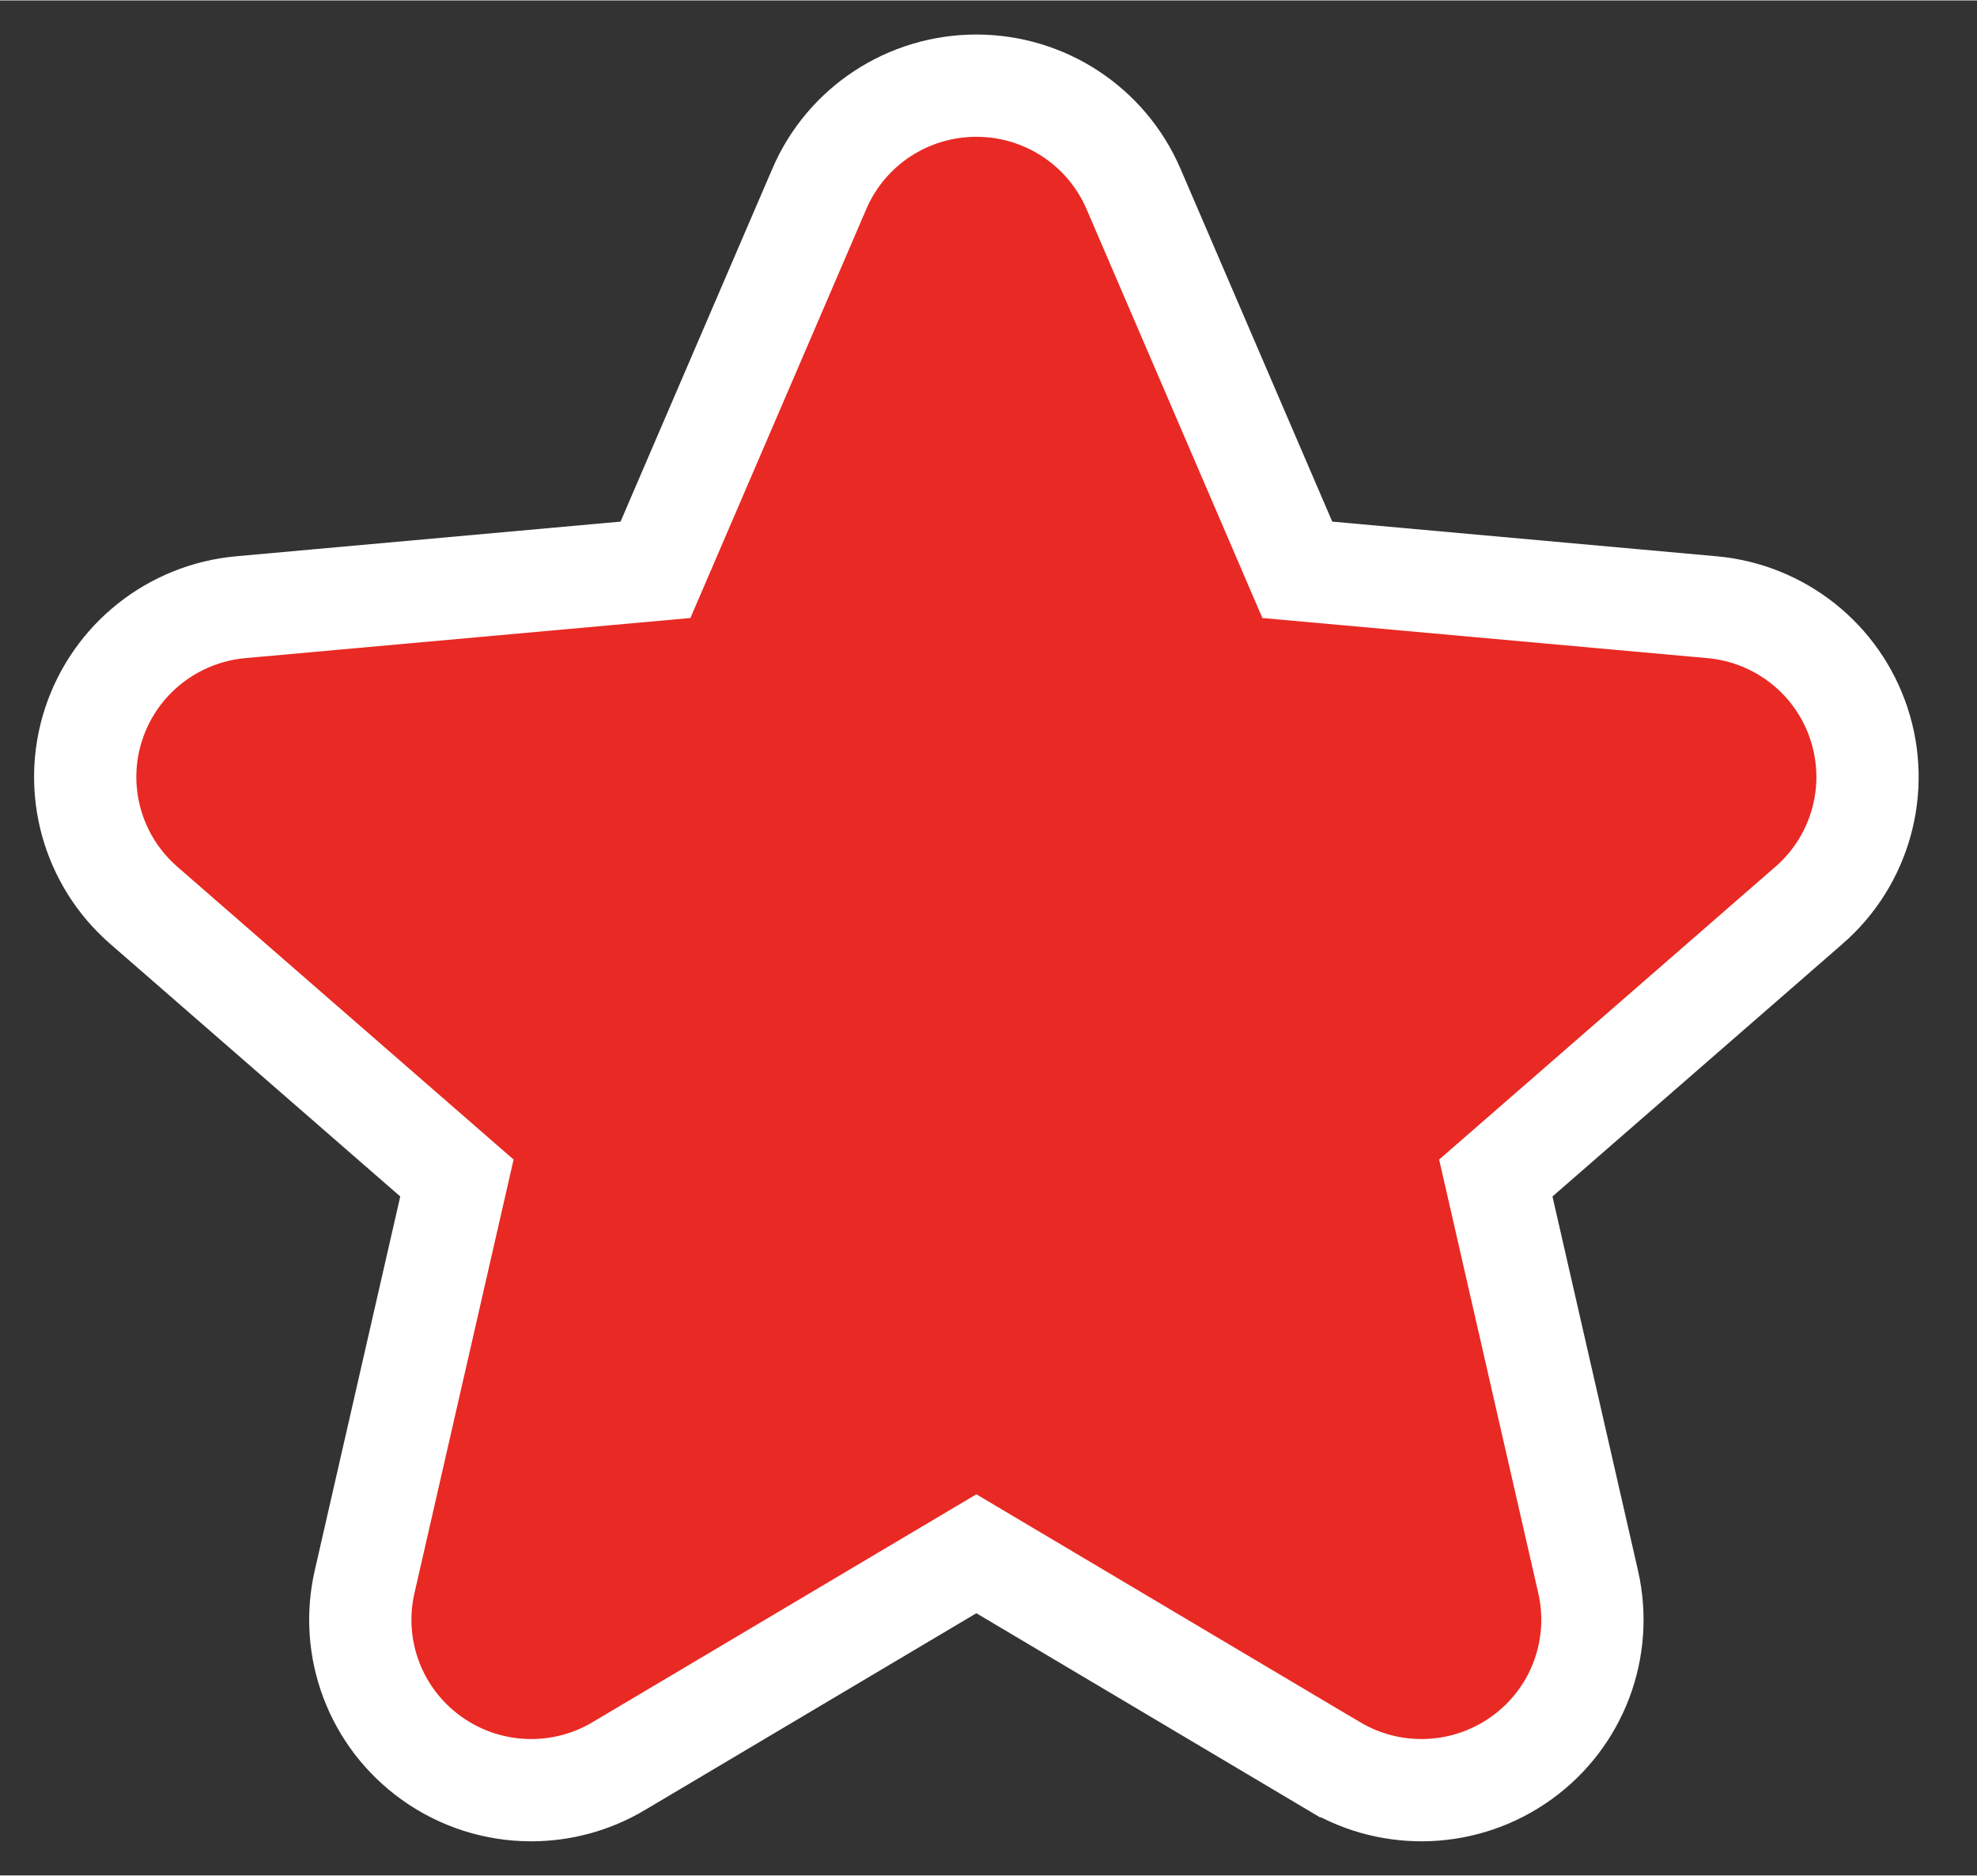 <svg width="39" height="37" viewBox="0 0 58 55" fill="none" xmlns="http://www.w3.org/2000/svg">
<rect x="0" y="0" width="58" height="55" fill="#333333" stroke="none"/>
<path d="M54.541 21.227L54.54 21.225C53.916 19.319 52.217 17.978 50.227 17.799C50.227 17.799 50.227 17.799 50.227 17.799L38.06 16.702L33.254 5.528L33.252 5.524C32.457 3.683 30.646 2.5 28.644 2.5C26.644 2.5 24.83 3.682 24.036 5.528C24.036 5.529 24.036 5.529 24.036 5.529C24.036 5.529 24.036 5.529 24.036 5.53L19.23 16.702L7.061 17.799L7.057 17.799C5.069 17.982 3.376 19.321 2.75 21.22L2.748 21.225C2.123 23.132 2.702 25.224 4.215 26.541L4.215 26.541L13.405 34.543L10.696 46.39L10.695 46.393C10.25 48.35 11.017 50.378 12.648 51.552C13.525 52.185 14.556 52.5 15.584 52.5C16.47 52.5 17.358 52.266 18.149 51.796C18.15 51.795 18.15 51.795 18.15 51.795L28.644 45.565L39.136 51.796L39.137 51.796C40.854 52.815 43.014 52.722 44.638 51.554C46.271 50.38 47.038 48.351 46.593 46.393L46.592 46.39L43.883 34.543L53.073 26.541L53.074 26.541C54.585 25.224 55.164 23.136 54.541 21.227Z" fill="#E92923" stroke="white" stroke-width="3"/>
</svg>

